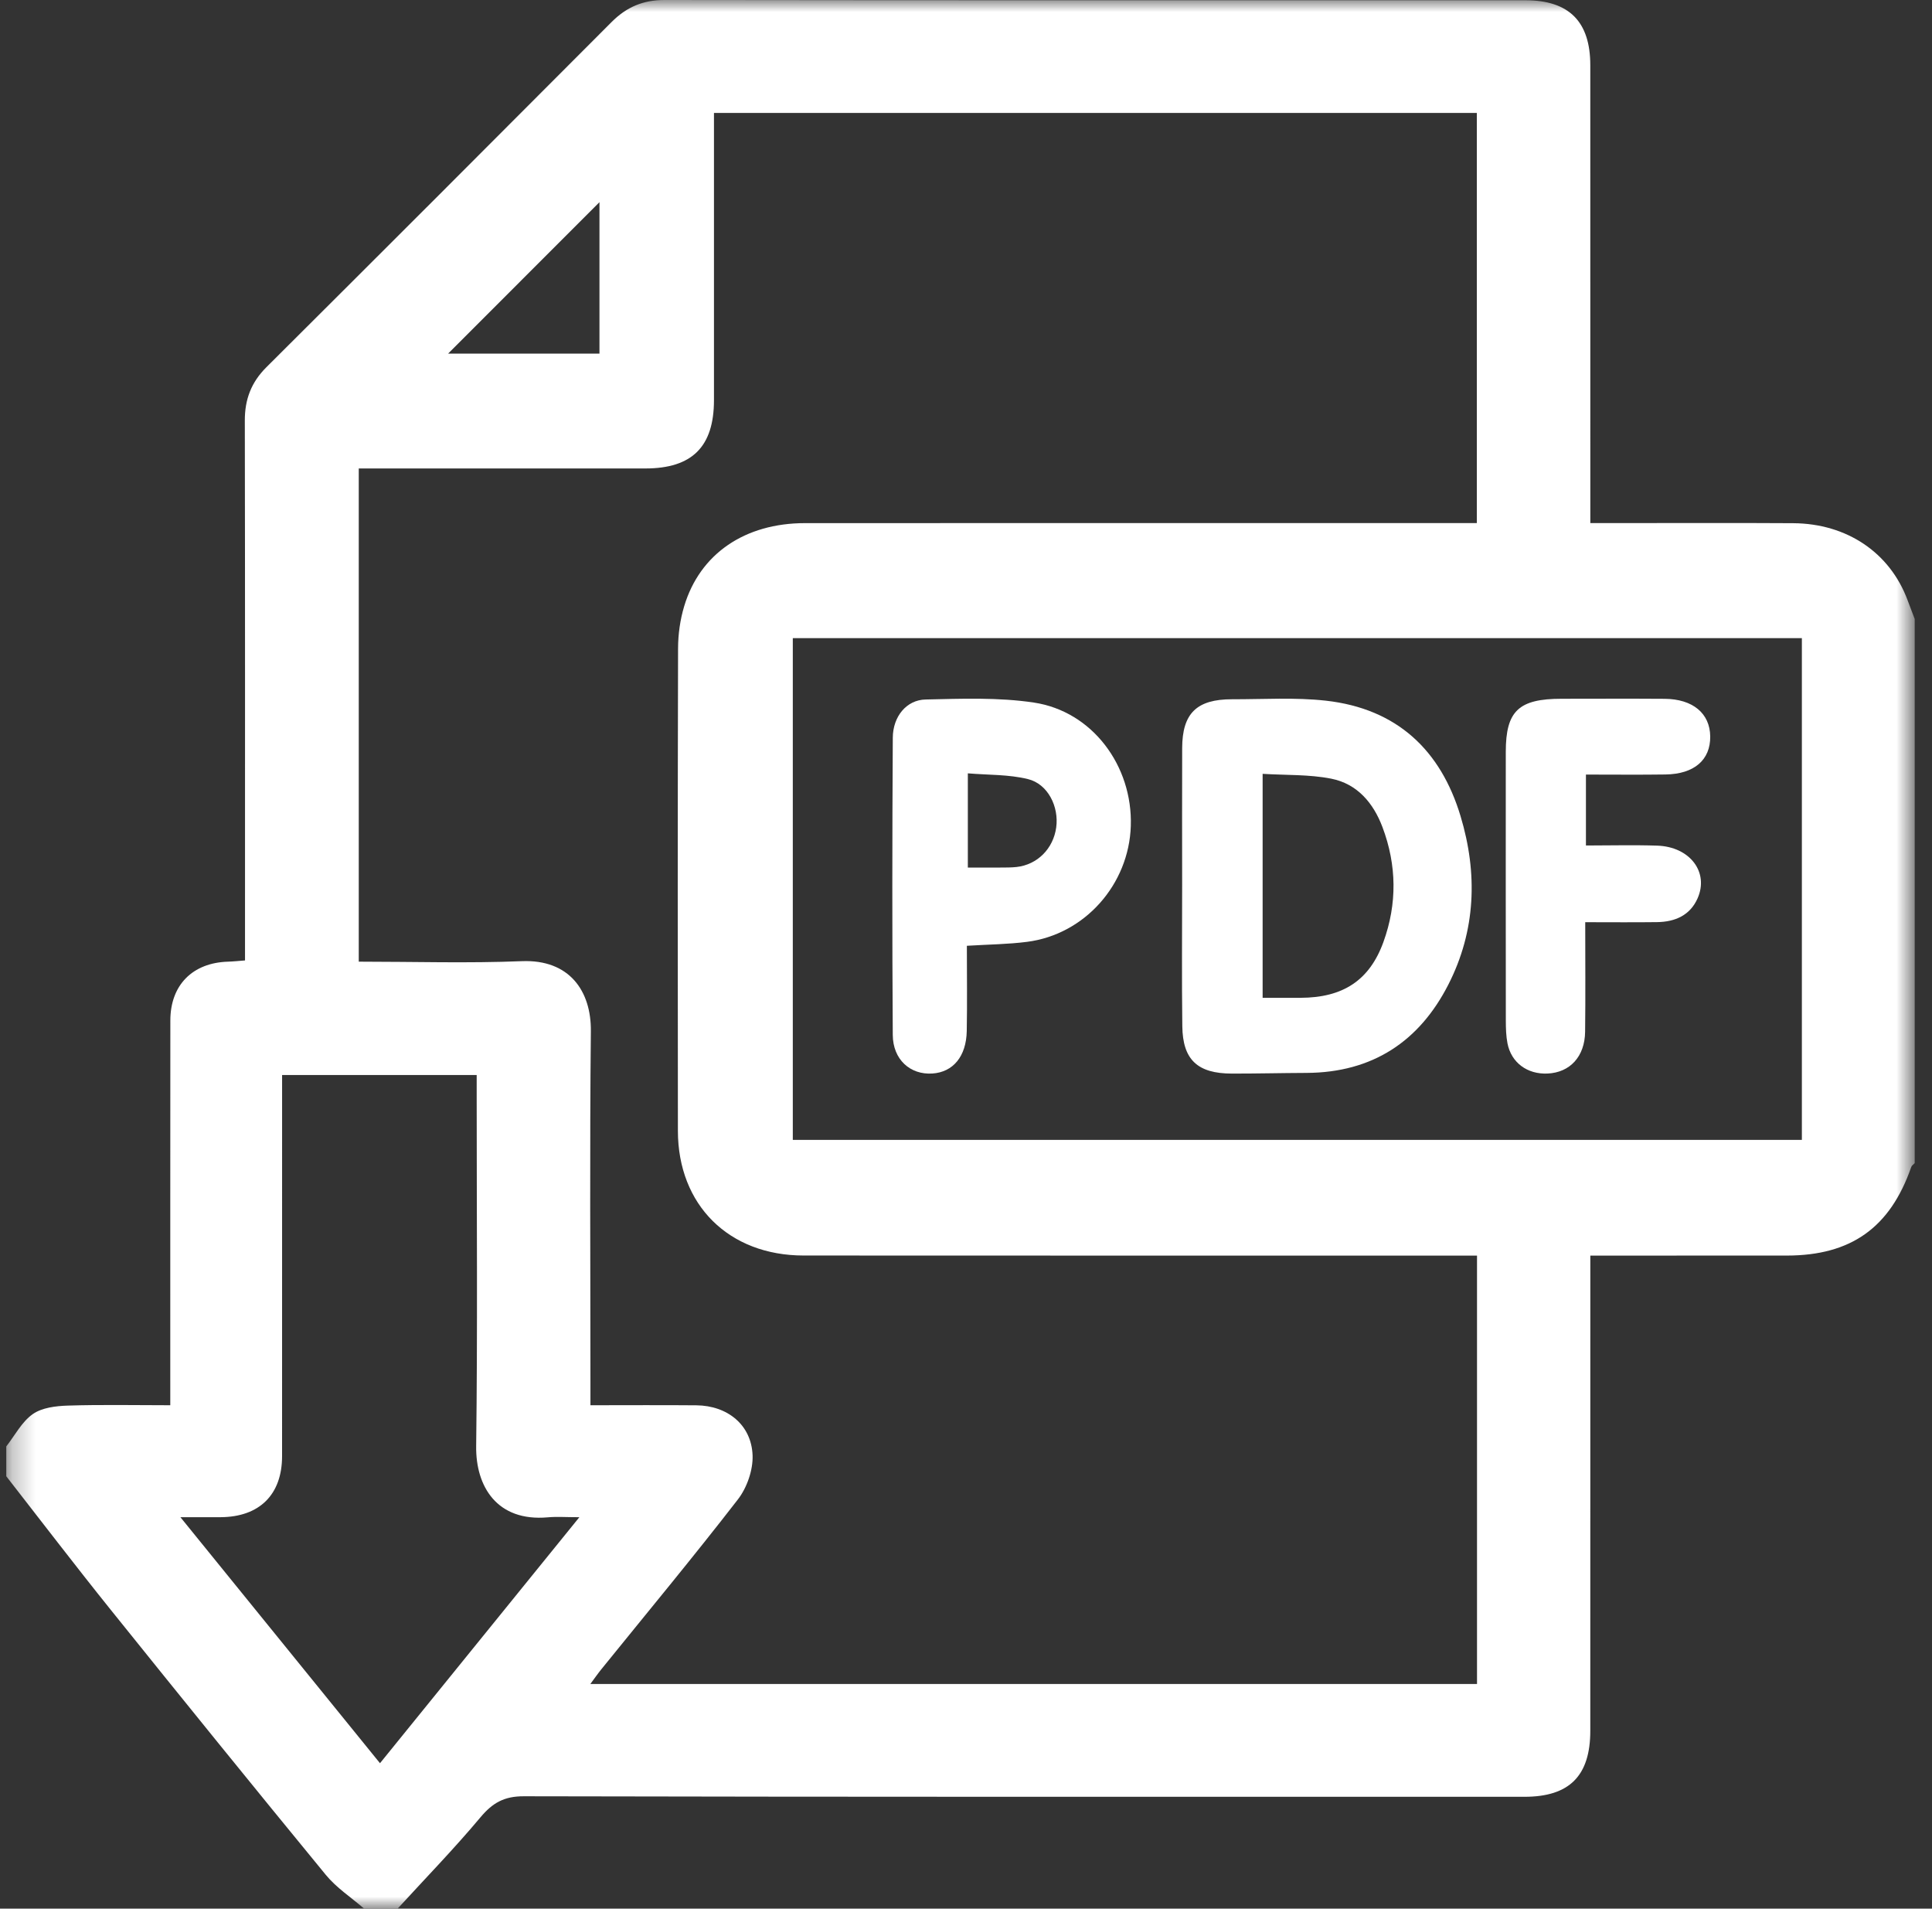 <svg width="82" height="81" viewBox="0 0 82 81" fill="none" xmlns="http://www.w3.org/2000/svg">
<rect x="0" y="0" width="82" height="81" fill="#333333" stroke="none"/>
<mask id="mask0_0_178" style="mask-type:luminance" maskUnits="userSpaceOnUse" x="0" y="0" width="82" height="81">
<path fill-rule="evenodd" clip-rule="evenodd" d="M0.266 0H81.266V81H0.266V0Z" fill="white"/>
</mask>
<g mask="url(#mask0_0_178)">
<path fill-rule="evenodd" clip-rule="evenodd" d="M25.443 8.58C23.289 10.735 21.113 12.912 19.019 15.007H25.443V8.58ZM20.232 45.623H11.973V46.543C11.973 51.629 11.975 56.715 11.972 61.801C11.97 63.434 11.011 64.378 9.363 64.388C8.85 64.391 8.336 64.389 7.658 64.389C10.546 67.949 13.321 71.369 16.128 74.829C18.956 71.339 21.717 67.933 24.59 64.389C24.021 64.389 23.633 64.359 23.251 64.394C21.086 64.586 20.188 63.074 20.21 61.381C20.272 56.453 20.232 51.525 20.232 46.597V45.623ZM33.649 48.376H76.477V27.082H33.649V48.376ZM30.303 4.793V5.674C30.303 9.444 30.305 13.213 30.303 16.982C30.302 18.956 29.378 19.879 27.397 19.881C23.653 19.884 19.91 19.882 16.167 19.882H15.227V40.812C17.57 40.812 19.862 40.884 22.147 40.791C24.172 40.709 25.096 42.063 25.078 43.762C25.027 48.717 25.06 53.673 25.06 58.628V59.637C26.619 59.637 28.088 59.627 29.557 59.64C30.878 59.653 31.895 60.471 31.942 61.766C31.964 62.386 31.704 63.136 31.32 63.632C29.434 66.07 27.464 68.442 25.525 70.839C25.375 71.024 25.239 71.221 25.056 71.467H62.689V53.286H61.631C52.458 53.286 43.284 53.289 34.11 53.283C30.937 53.282 28.776 51.144 28.772 47.993C28.762 41.166 28.762 34.34 28.779 27.513C28.781 26.916 28.867 26.299 29.039 25.728C29.706 23.5 31.616 22.202 34.166 22.201C43.34 22.197 52.514 22.2 61.688 22.2H62.681V4.793H30.303ZM81.266 26.269V49.363C81.216 49.417 81.142 49.462 81.12 49.525C80.224 52.098 78.567 53.282 75.84 53.285C73.784 53.288 71.727 53.286 69.671 53.286H67.498V54.314C67.498 60.693 67.498 67.073 67.497 73.452C67.497 75.365 66.61 76.254 64.704 76.254C50.547 76.254 36.389 76.263 22.232 76.232C21.398 76.23 20.907 76.51 20.392 77.125C19.273 78.461 18.055 79.713 16.877 81H15.453C14.907 80.526 14.28 80.118 13.828 79.567C10.756 75.826 7.71 72.064 4.678 68.291C3.183 66.431 1.735 64.532 0.266 62.651V61.385C0.632 60.917 0.924 60.342 1.389 60.014C1.78 59.739 2.371 59.668 2.878 59.652C4.314 59.607 5.753 59.637 7.227 59.637V58.651C7.228 53.537 7.225 48.423 7.23 43.309C7.231 41.803 8.173 40.857 9.681 40.812C9.907 40.805 10.133 40.78 10.399 40.76V39.754C10.399 32.452 10.404 25.15 10.391 17.848C10.389 16.951 10.663 16.226 11.304 15.587C16.197 10.713 21.081 5.829 25.957 0.936C26.589 0.302 27.291 -0.001 28.203 3.02441e-06C40.383 0.017 52.563 0.011 64.744 0.011C66.595 0.012 67.497 0.914 67.497 2.773C67.499 8.915 67.498 15.057 67.498 21.199V22.2H68.436C70.994 22.2 73.551 22.188 76.108 22.204C78.392 22.218 80.211 23.456 80.961 25.464C81.061 25.733 81.164 26.001 81.266 26.269Z" fill="white"/>
</g>
<path fill-rule="evenodd" clip-rule="evenodd" d="M53.59 32.841V42.346C54.176 42.346 54.688 42.348 55.201 42.346C56.995 42.34 58.126 41.612 58.718 39.974C59.303 38.358 59.285 36.715 58.676 35.101C58.293 34.087 57.614 33.266 56.5 33.046C55.564 32.861 54.582 32.902 53.59 32.841ZM50.174 37.53C50.173 35.602 50.168 33.674 50.175 31.746C50.18 30.273 50.792 29.674 52.293 29.676C53.621 29.679 54.962 29.59 56.274 29.736C59.302 30.075 61.152 31.85 61.989 34.632C62.723 37.066 62.643 39.498 61.467 41.795C60.244 44.185 58.266 45.52 55.453 45.533C54.396 45.537 53.339 45.564 52.282 45.562C50.828 45.559 50.198 44.976 50.181 43.552C50.155 41.545 50.174 39.538 50.174 37.53Z" fill="white"/>
<path fill-rule="evenodd" clip-rule="evenodd" d="M41.078 36.819C41.596 36.819 42.028 36.821 42.459 36.818C42.689 36.816 42.921 36.82 43.149 36.794C44.032 36.695 44.706 36.015 44.829 35.115C44.95 34.234 44.476 33.271 43.63 33.064C42.816 32.863 41.948 32.893 41.078 32.82V36.819ZM41.037 40.138C41.037 41.383 41.054 42.569 41.032 43.755C41.011 44.835 40.452 45.5 39.574 45.559C38.636 45.621 37.898 44.97 37.892 43.92C37.865 39.716 37.868 35.513 37.893 31.309C37.898 30.407 38.474 29.704 39.284 29.686C40.816 29.652 42.372 29.59 43.88 29.816C46.36 30.188 48.076 32.497 47.995 35.051C47.916 37.539 46.039 39.658 43.591 39.971C42.783 40.075 41.964 40.081 41.037 40.138Z" fill="white"/>
<path fill-rule="evenodd" clip-rule="evenodd" d="M67.312 32.872V35.882C68.33 35.882 69.334 35.855 70.335 35.888C71.726 35.934 72.544 37.015 72.049 38.128C71.73 38.845 71.099 39.124 70.328 39.134C69.346 39.147 68.363 39.137 67.282 39.137C67.282 40.737 67.296 42.262 67.277 43.787C67.264 44.84 66.635 45.516 65.686 45.56C64.823 45.6 64.14 45.098 63.981 44.274C63.922 43.965 63.913 43.643 63.912 43.328C63.908 39.52 63.908 35.713 63.91 31.905C63.911 30.171 64.458 29.655 66.28 29.655C67.737 29.654 69.193 29.647 70.65 29.657C71.848 29.665 72.576 30.274 72.587 31.254C72.598 32.25 71.907 32.851 70.69 32.868C69.596 32.884 68.501 32.872 67.312 32.872Z" fill="white"/>
</svg>
